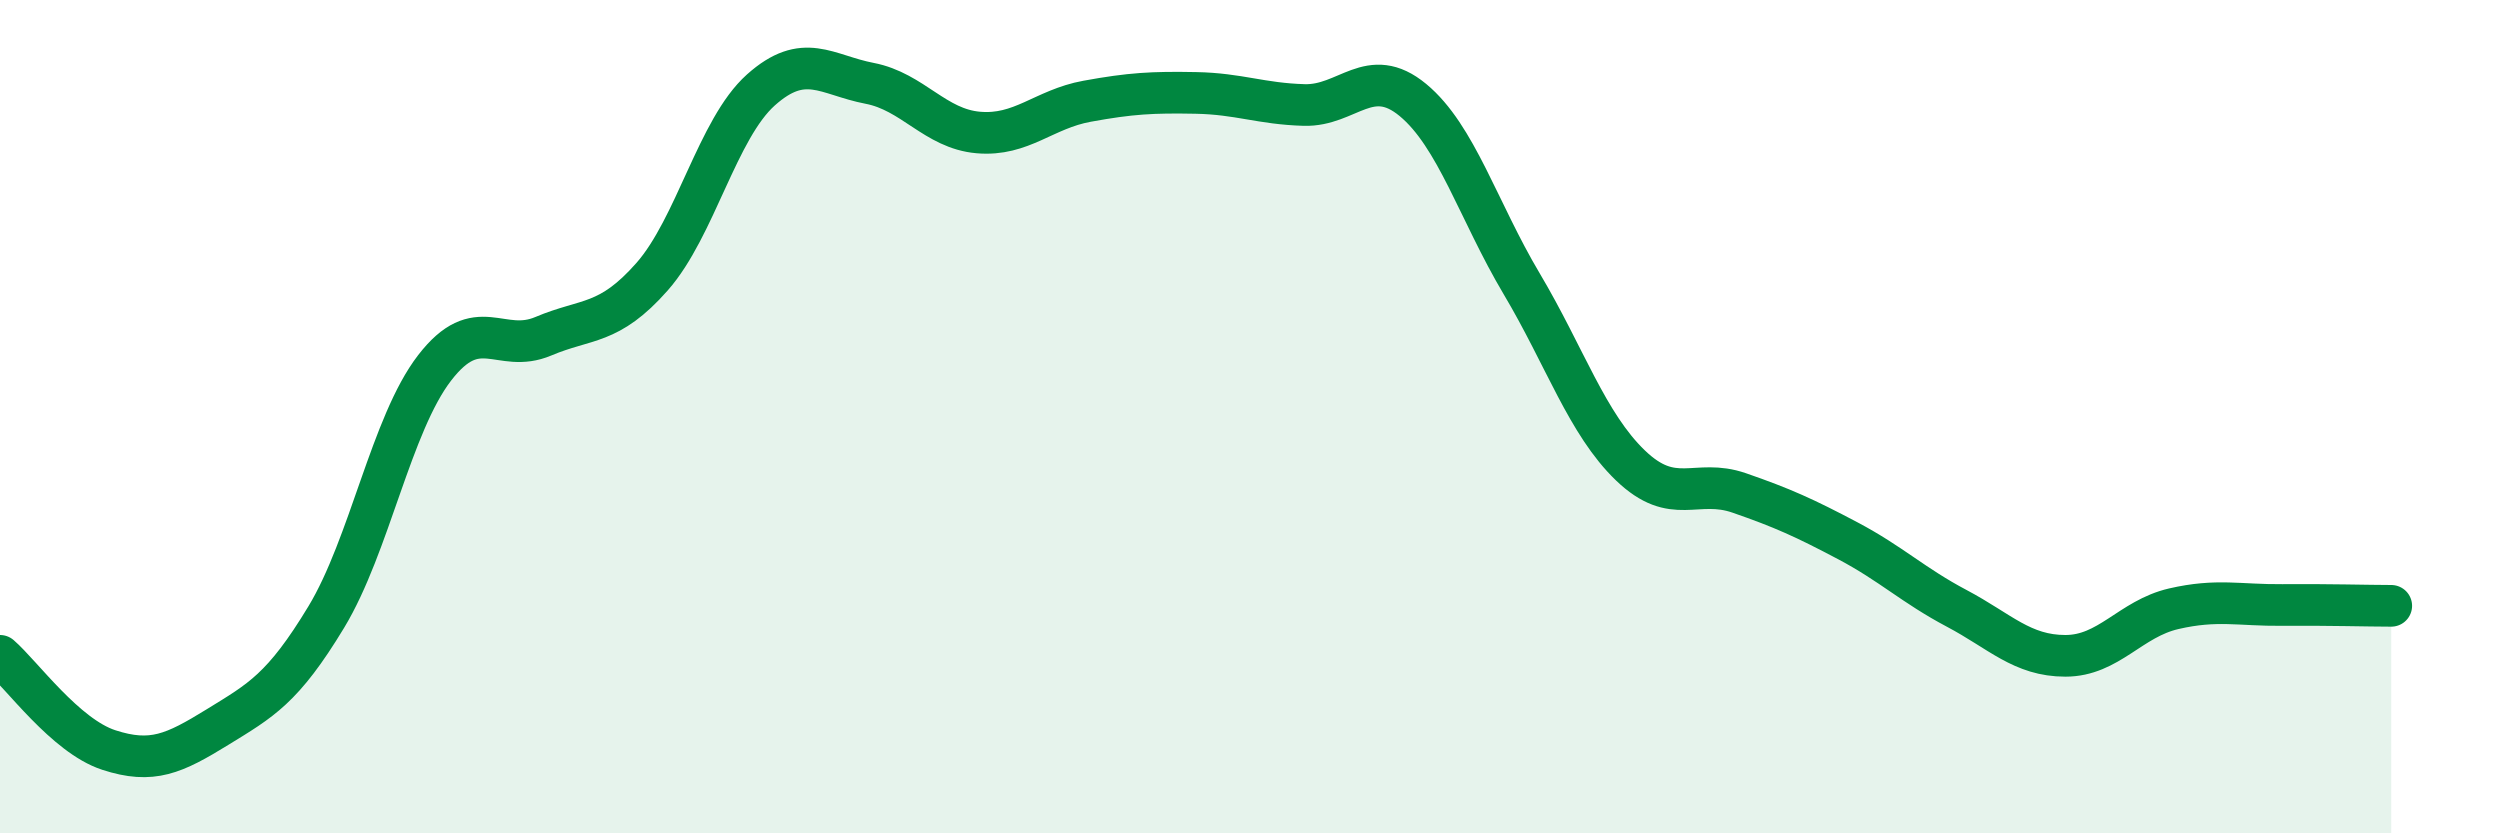 
    <svg width="60" height="20" viewBox="0 0 60 20" xmlns="http://www.w3.org/2000/svg">
      <path
        d="M 0,15.74 C 0.52,16.19 1.57,17.66 2.61,18 C 3.65,18.34 4.18,18.09 5.22,17.45 C 6.26,16.81 6.79,16.53 7.83,14.81 C 8.87,13.09 9.39,10.18 10.43,8.83 C 11.47,7.48 12,8.51 13.04,8.07 C 14.08,7.63 14.61,7.82 15.65,6.64 C 16.69,5.46 17.22,3.09 18.26,2.16 C 19.3,1.23 19.83,1.8 20.87,2 C 21.91,2.2 22.44,3.09 23.48,3.18 C 24.52,3.27 25.05,2.62 26.09,2.43 C 27.13,2.24 27.66,2.21 28.7,2.23 C 29.74,2.25 30.26,2.49 31.3,2.52 C 32.34,2.55 32.87,1.54 33.91,2.4 C 34.95,3.26 35.48,5.06 36.52,6.81 C 37.56,8.56 38.09,10.17 39.13,11.17 C 40.17,12.17 40.7,11.47 41.74,11.83 C 42.78,12.19 43.31,12.43 44.35,12.98 C 45.39,13.53 45.92,14.05 46.96,14.6 C 48,15.15 48.53,15.74 49.57,15.74 C 50.61,15.74 51.13,14.85 52.17,14.61 C 53.21,14.37 53.74,14.53 54.78,14.52 C 55.82,14.51 56.87,14.54 57.39,14.54L57.39 20L0 20Z"
        fill="#008740"
        opacity="0.1"
        stroke-linecap="round"
        stroke-linejoin="round"
      />
      <path
        d="M 0,15.74 C 0.52,16.19 1.57,17.66 2.61,18 C 3.65,18.34 4.18,18.09 5.22,17.45 C 6.26,16.81 6.79,16.53 7.83,14.81 C 8.87,13.09 9.39,10.18 10.43,8.83 C 11.47,7.48 12,8.51 13.04,8.07 C 14.08,7.63 14.61,7.82 15.65,6.64 C 16.69,5.46 17.22,3.09 18.26,2.16 C 19.3,1.23 19.83,1.8 20.87,2 C 21.91,2.2 22.44,3.09 23.48,3.18 C 24.52,3.27 25.05,2.62 26.09,2.43 C 27.13,2.24 27.66,2.21 28.7,2.23 C 29.74,2.25 30.26,2.49 31.3,2.52 C 32.34,2.55 32.87,1.54 33.91,2.4 C 34.95,3.26 35.48,5.06 36.52,6.81 C 37.56,8.56 38.09,10.17 39.13,11.17 C 40.17,12.17 40.7,11.47 41.74,11.83 C 42.78,12.19 43.31,12.43 44.35,12.98 C 45.39,13.53 45.92,14.05 46.96,14.6 C 48,15.15 48.53,15.74 49.57,15.74 C 50.61,15.74 51.13,14.85 52.17,14.61 C 53.21,14.37 53.74,14.53 54.78,14.52 C 55.82,14.51 56.87,14.54 57.39,14.54"
        stroke="#008740"
        stroke-width="1"
        fill="none"
        stroke-linecap="round"
        stroke-linejoin="round"
      />
    </svg>
  